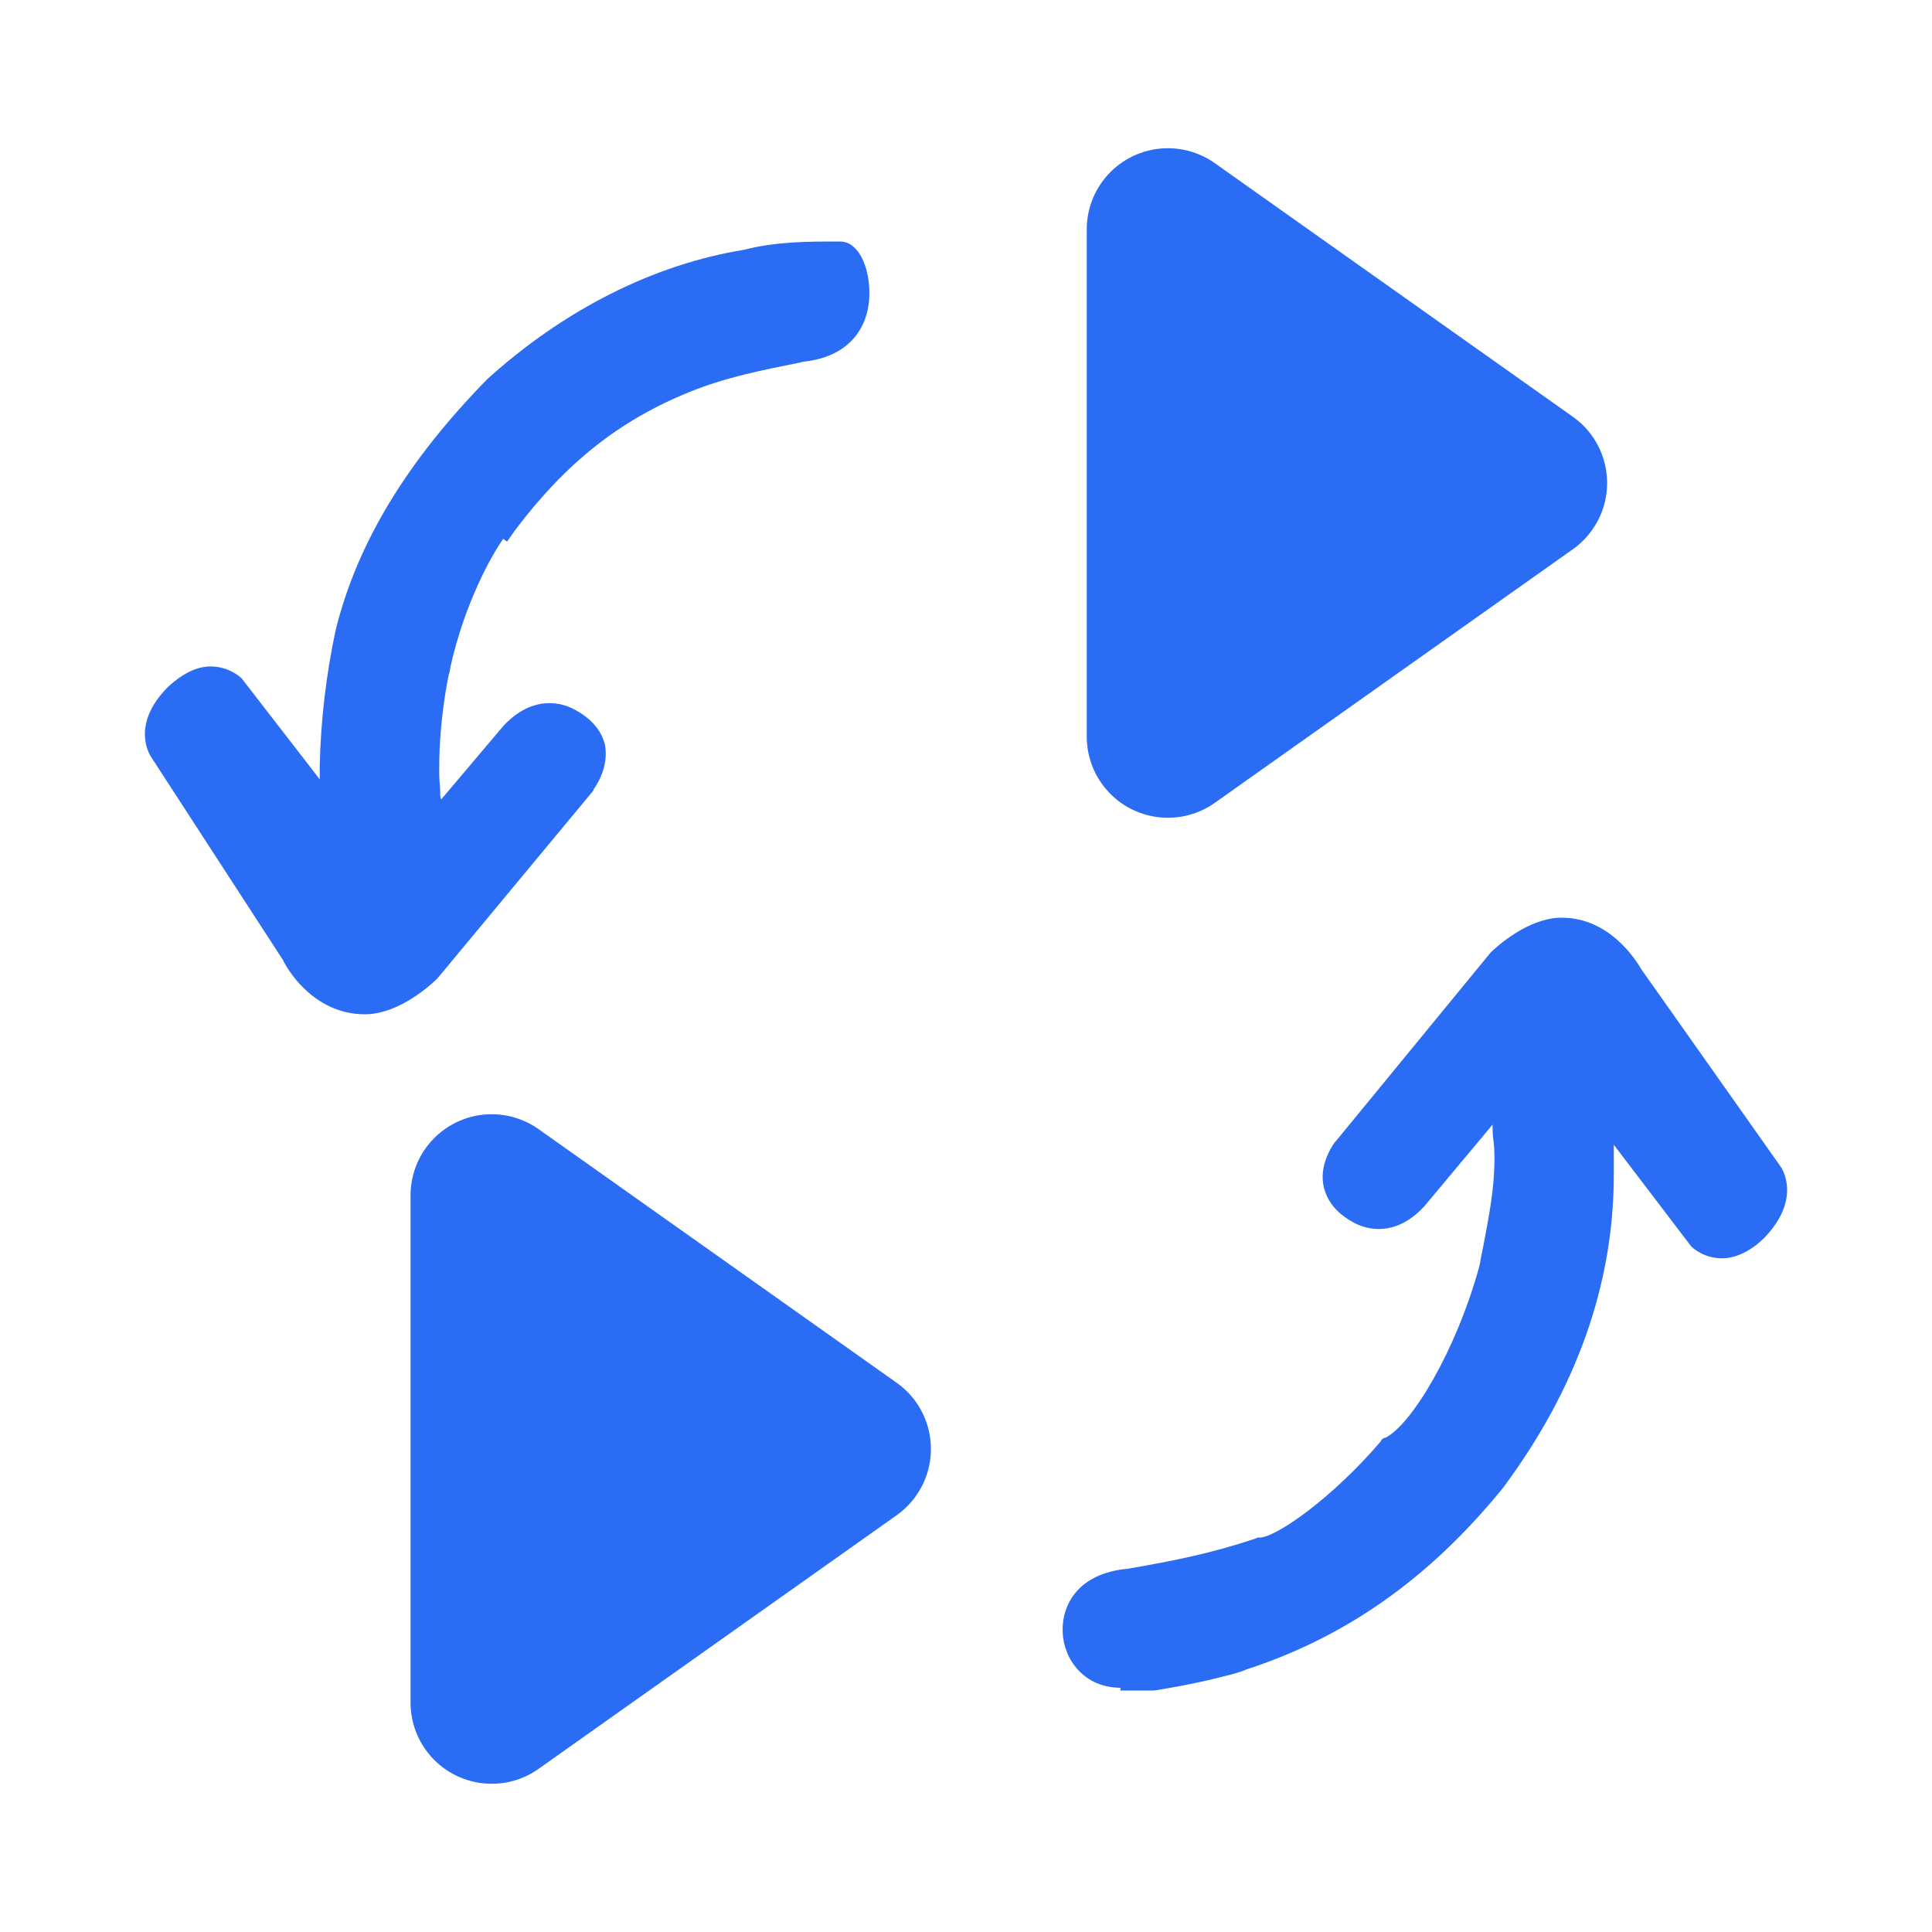 <?xml version="1.0" encoding="UTF-8"?>
<svg width="40px" height="40px" viewBox="0 0 40 40" version="1.1" xmlns="http://www.w3.org/2000/svg" xmlns:xlink="http://www.w3.org/1999/xlink">
    <title>convert-video</title>
    <defs>
        <rect id="path-1" x="0" y="0" width="40" height="40"></rect>
    </defs>
    <g id="页面-1" stroke="none" stroke-width="1" fill="none" fill-rule="evenodd">
        <g id="yt-saver广告页" transform="translate(-716, -702)">
            <g id="编组" transform="translate(320, 672)">
                <g id="convert-video" transform="translate(396, 30)">
                    <mask id="mask-2" fill="white">
                        <use xlink:href="#path-1"></use>
                    </mask>
                    <g id="蒙版"></g>
                    <g id="编组-2" mask="url(#mask-2)" fill="#2A6DF4">
                        <g transform="translate(3, 1.5)">
                            <path d="M12.871,24.435 L18.122,31.849 C18.658,32.606 18.479,33.655 17.722,34.191 C17.438,34.392 17.099,34.5 16.751,34.5 L6.249,34.5 C5.321,34.5 4.569,33.748 4.569,32.82 C4.569,32.472 4.677,32.133 4.878,31.849 L10.129,24.435 C10.665,23.678 11.714,23.499 12.471,24.036 C12.626,24.145 12.761,24.28 12.871,24.435 Z" id="三角形" fill-rule="evenodd" transform="translate(11.5, 28.5) rotate(-270) translate(-11.5, -28.5)"></path>
                            <path d="M26.871,4.435 L32.122,11.849 C32.658,12.606 32.479,13.655 31.722,14.191 C31.438,14.392 31.099,14.5 30.751,14.5 L20.249,14.5 C19.321,14.5 18.569,13.748 18.569,12.82 C18.569,12.472 18.677,12.133 18.878,11.849 L24.129,4.435 C24.665,3.678 25.714,3.499 26.471,4.036 C26.626,4.145 26.761,4.28 26.871,4.435 Z" id="三角形备份" fill-rule="evenodd" transform="translate(25.5, 8.5) rotate(-270) translate(-25.5, -8.5)"></path>
                            <path d="M20.198,33.443 C19.445,33.443 19.02,32.855 19.001,32.287 C18.981,31.737 19.31,31.073 20.352,30.979 C21.337,30.808 22.09,30.656 22.998,30.353 L23.036,30.334 L23.075,30.334 C23.422,30.334 24.6,29.5 25.585,28.344 L25.604,28.306 L25.662,28.268 L25.681,28.268 C26.222,28.002 27.149,26.467 27.632,24.704 C27.651,24.59 27.67,24.495 27.69,24.4 L27.709,24.306 C27.825,23.68 27.941,23.13 27.941,22.486 C27.941,22.41 27.941,22.296 27.921,22.107 C27.902,21.993 27.902,21.898 27.902,21.784 L26.492,23.472 C26.126,23.87 25.778,23.945 25.546,23.945 C25.392,23.945 25.218,23.908 25.064,23.832 C24.697,23.642 24.484,23.396 24.407,23.073 C24.311,22.656 24.542,22.277 24.639,22.145 L24.658,22.126 L27.863,18.22 C27.979,18.107 28.636,17.5 29.331,17.5 C30.315,17.5 30.856,18.353 30.991,18.581 L33.868,22.656 C33.868,22.656 34.332,23.301 33.521,24.135 C33.25,24.4 32.941,24.552 32.652,24.552 C32.285,24.552 32.053,24.344 32.015,24.306 L30.412,22.201 L30.412,22.827 C30.412,25.083 29.64,27.263 28.114,29.31 C26.589,31.187 24.851,32.4 22.805,33.064 C22.727,33.102 22.611,33.14 22.303,33.216 L22.148,33.254 C21.685,33.367 21.26,33.443 20.893,33.5 L20.198,33.5 L20.198,33.443 Z" id="路径" fill-rule="nonzero"></path>
                            <path d="M4.555,19.5 C3.464,19.5 2.919,18.512 2.86,18.379 L0.133,14.179 C0.133,14.179 -0.335,13.533 0.484,12.716 C0.776,12.45 1.068,12.298 1.36,12.298 C1.73,12.298 1.964,12.507 2.003,12.545 L3.62,14.635 L3.62,14.578 L3.62,14.35 C3.64,13.4 3.756,12.45 3.951,11.538 C4.399,9.733 5.432,8.042 7.088,6.35 C8.685,4.906 10.536,3.975 12.406,3.671 C13.068,3.5 13.731,3.5 14.393,3.5 C14.763,3.5 14.977,3.994 14.997,4.469 C15.036,5.134 14.705,5.875 13.633,5.989 L13.555,6.008 C12.796,6.16 12.016,6.312 11.276,6.616 C9.815,7.205 8.705,8.099 7.672,9.467 L7.497,9.714 L7.419,9.657 C7.185,9.98 6.62,10.987 6.328,12.298 L6.308,12.412 L6.289,12.469 L6.289,12.488 C6.269,12.564 6.094,13.419 6.094,14.388 L6.094,14.54 C6.094,14.654 6.114,14.787 6.114,14.901 C6.114,14.958 6.114,14.996 6.133,15.053 L7.419,13.533 C7.789,13.134 8.14,13.058 8.373,13.058 C8.549,13.058 8.705,13.096 8.86,13.172 C9.231,13.362 9.445,13.609 9.523,13.913 C9.581,14.198 9.503,14.54 9.289,14.844 L9.289,14.863 L6.055,18.759 C5.919,18.892 5.256,19.5 4.555,19.5 L4.555,19.5 Z" id="路径" fill-rule="nonzero"></path>
                        </g>
                    </g>
                </g>
            </g>
        </g>
    </g>
</svg>
